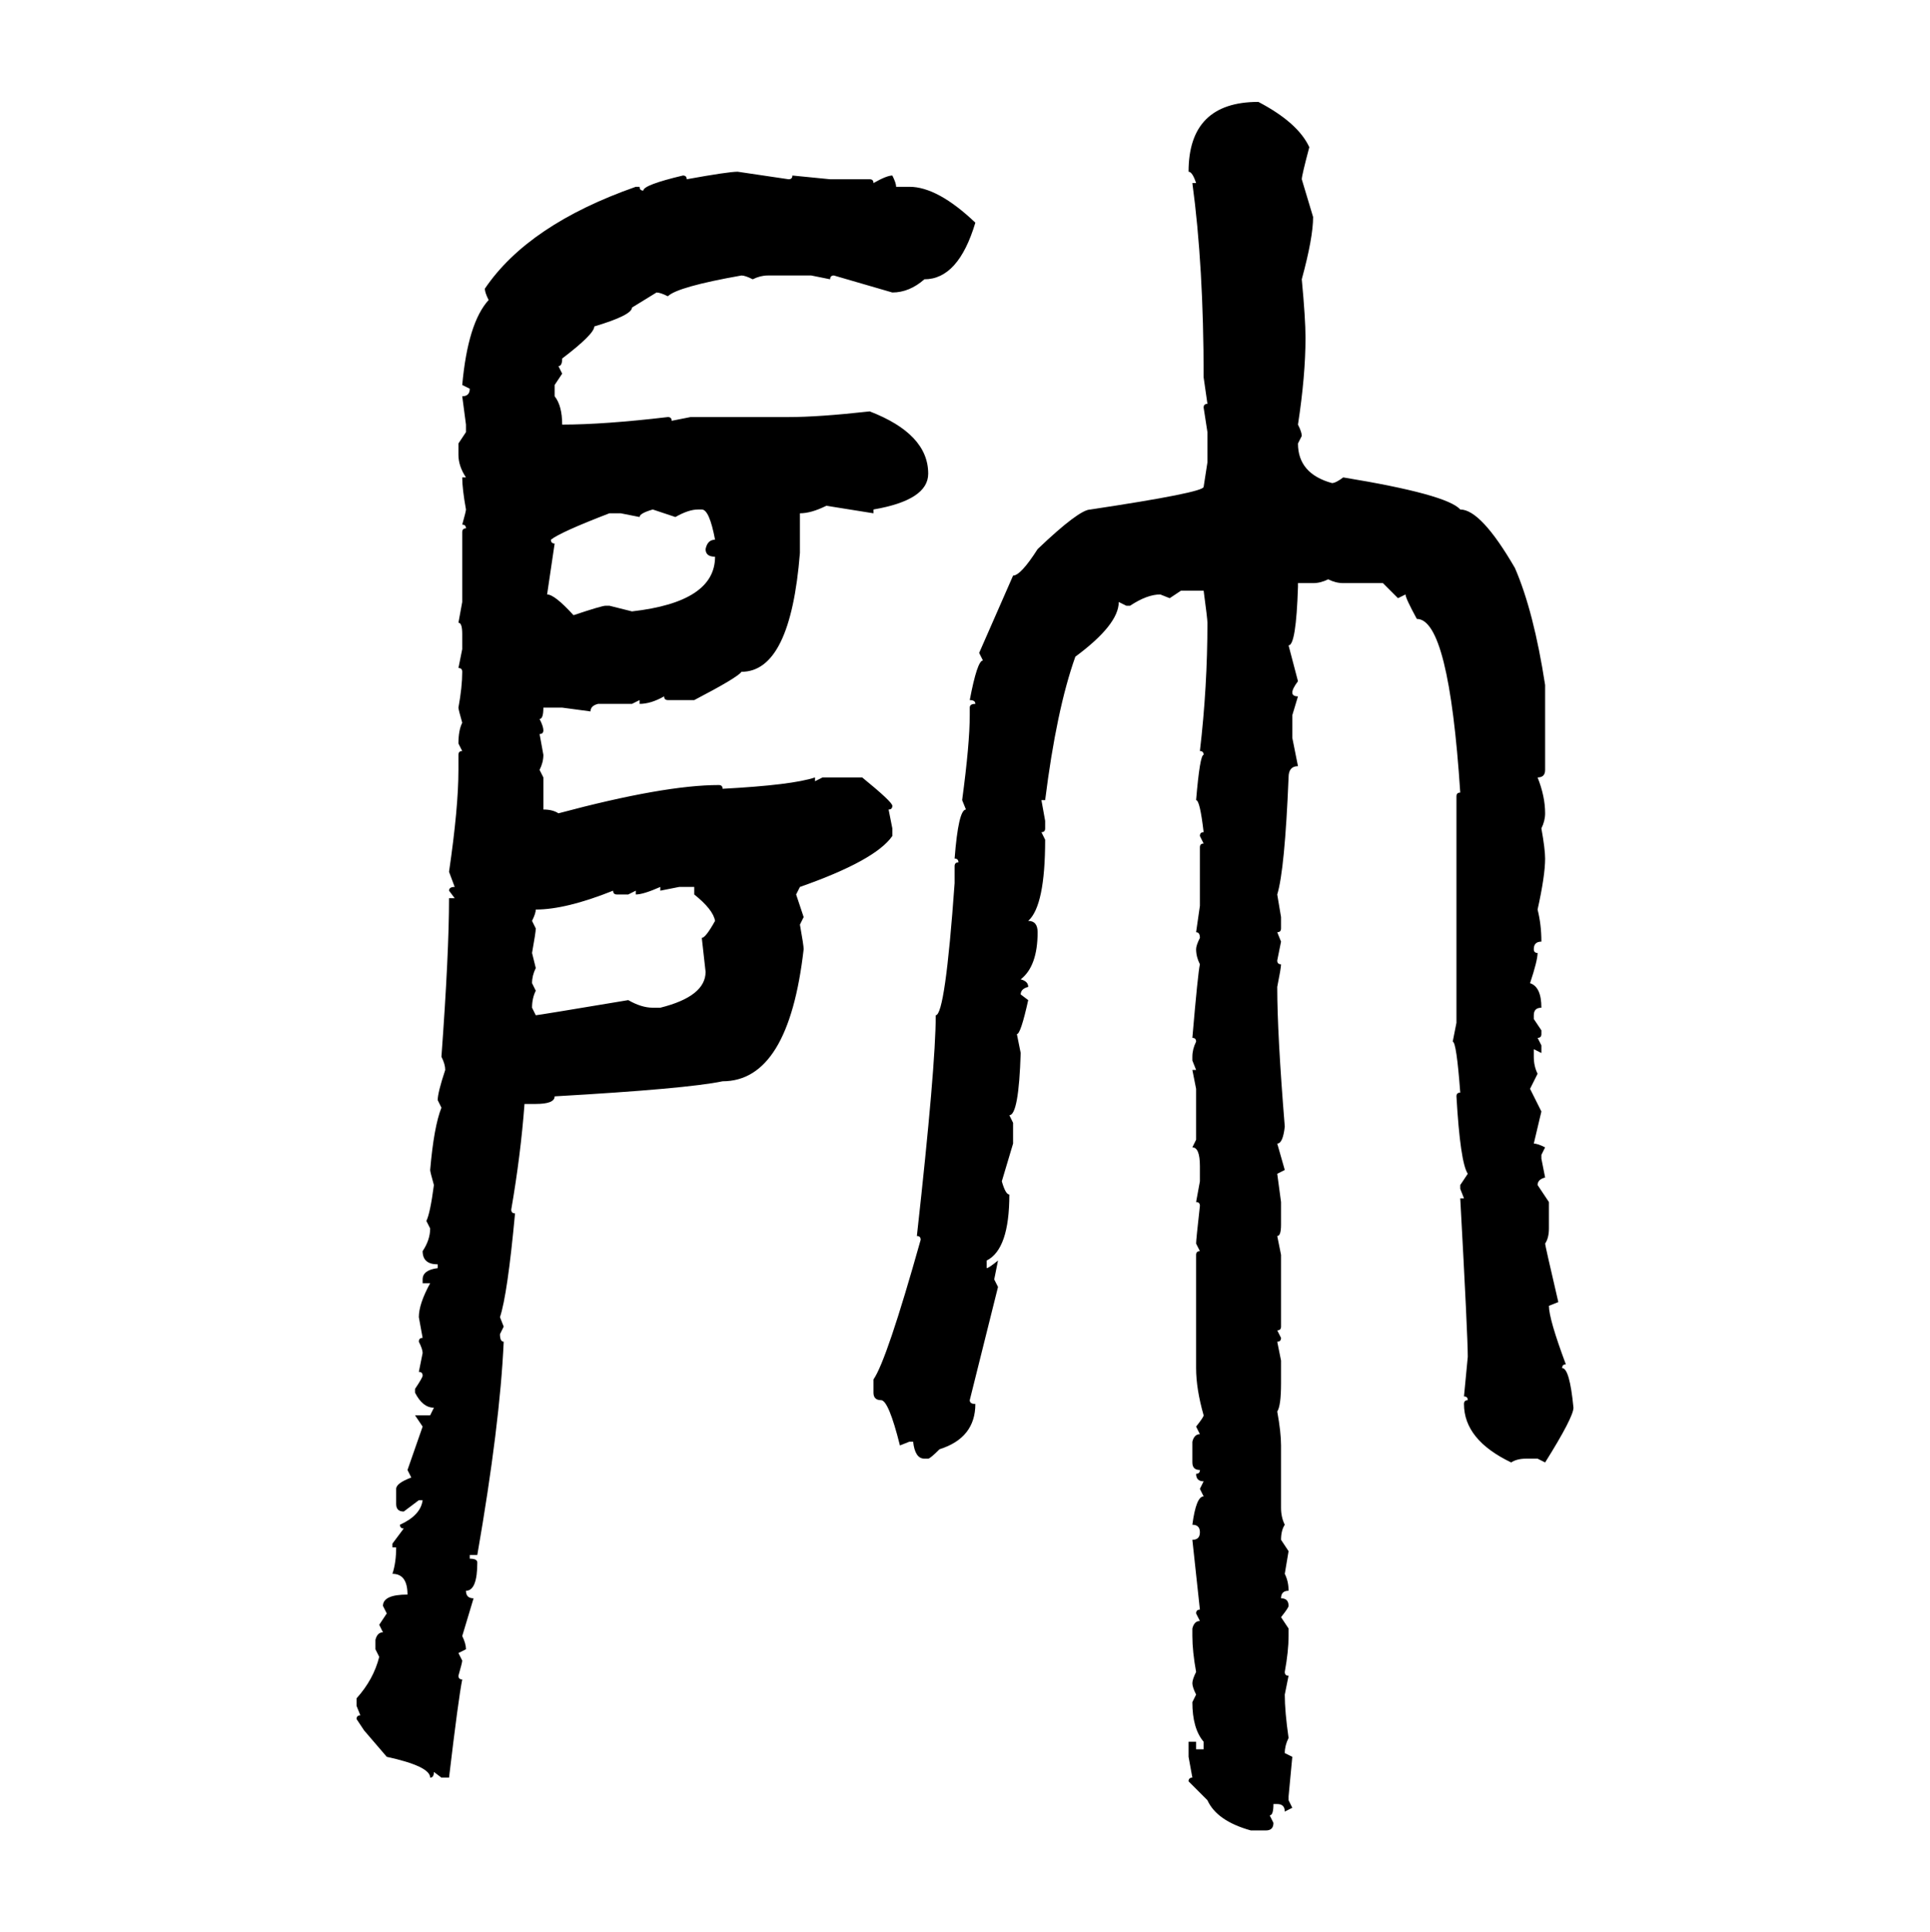 <svg xmlns="http://www.w3.org/2000/svg" xmlns:xlink="http://www.w3.org/1999/xlink" width="299.707" height="300"><path d="M195.41 15.82L195.41 15.82Q201.56 19.04 203.32 22.85L203.32 22.85Q202.15 27.25 202.15 27.83L202.15 27.83L203.91 33.69Q203.91 36.91 202.15 43.36L202.15 43.36Q202.73 49.51 202.73 52.44L202.73 52.44Q202.73 58.30 201.56 65.92L201.56 65.92Q202.15 67.09 202.15 67.68L202.15 67.68L201.56 68.85Q201.56 73.54 206.84 75L206.84 75Q207.42 75 208.59 74.12L208.59 74.12Q224.71 76.76 226.76 79.10L226.76 79.10Q229.98 79.10 235.25 88.18L235.25 88.18Q238.18 94.92 239.94 106.35L239.94 106.35L239.94 119.53Q239.94 120.70 238.77 120.70L238.77 120.70Q239.94 123.63 239.94 126.27L239.94 126.27Q239.94 127.44 239.36 128.61L239.36 128.61Q239.94 131.84 239.94 133.30L239.94 133.30Q239.94 135.94 238.77 141.21L238.77 141.21Q239.36 143.55 239.36 146.19L239.36 146.19Q238.18 146.19 238.18 147.36L238.18 147.36Q238.18 147.95 238.77 147.95L238.77 147.95Q238.77 149.12 237.60 152.64L237.60 152.64Q239.36 153.22 239.36 156.45L239.36 156.45Q238.18 156.45 238.18 157.62L238.18 157.62L238.18 158.20L239.36 159.96L239.36 160.55Q239.36 161.13 238.77 161.13L238.77 161.13L239.36 162.30L239.36 163.48L238.18 162.89L238.18 164.06Q238.18 165.53 238.77 166.70L238.77 166.70L237.60 169.04L239.36 172.56L238.18 177.54Q238.77 177.54 239.94 178.13L239.94 178.13L239.36 179.30L239.36 179.88L239.94 182.81Q238.77 183.11 238.77 183.98L238.77 183.98L240.53 186.62L240.53 190.72Q240.53 192.19 239.94 193.07L239.94 193.07Q239.94 193.36 241.99 202.15L241.99 202.15L240.53 202.73Q240.53 204.79 243.16 211.82L243.16 211.82Q242.58 211.82 242.58 212.40L242.58 212.40Q243.75 212.40 244.34 218.55L244.34 218.55Q244.34 220.02 239.94 227.05L239.94 227.05L238.77 226.46L237.01 226.46Q235.55 226.46 234.67 227.05L234.67 227.05Q227.34 223.54 227.34 217.97L227.34 217.97Q227.34 217.38 227.93 217.38L227.93 217.38Q227.93 216.80 227.34 216.80L227.34 216.80L227.93 210.64Q227.93 207.42 226.76 186.04L226.76 186.04L227.34 186.04L226.76 184.57L226.76 183.98L227.93 182.23Q226.76 180.47 226.17 170.21L226.17 170.21Q226.17 169.63 226.76 169.63L226.76 169.63Q226.17 161.72 225.59 161.72L225.59 161.72L226.17 158.79L226.17 123.63Q226.17 123.05 226.76 123.05L226.76 123.05Q225 96.09 220.02 96.09L220.02 96.09Q218.26 92.87 218.26 92.29L218.26 92.29L217.09 92.87L214.75 90.53L208.59 90.53Q207.42 90.53 206.25 89.94L206.25 89.94Q205.08 90.53 203.91 90.53L203.91 90.53L201.56 90.53L201.56 91.11Q201.27 100.20 200.10 100.20L200.10 100.20L201.56 105.76Q200.68 106.93 200.68 107.52L200.68 107.52Q200.68 108.11 201.56 108.11L201.56 108.11L200.68 111.04L200.68 114.55L201.56 118.95Q200.10 118.95 200.10 120.70L200.10 120.70Q199.51 135.06 198.34 138.87L198.34 138.87L198.93 142.38L198.93 144.14Q198.93 144.73 198.34 144.73L198.34 144.73L198.93 146.19L198.34 149.12Q198.34 149.71 198.93 149.71L198.93 149.71Q198.93 150.29 198.34 153.22L198.34 153.22Q198.34 160.55 199.51 174.90L199.51 174.90Q199.22 177.54 198.34 177.54L198.34 177.54L199.51 181.64L198.34 182.23L198.93 186.62L198.93 190.14Q198.93 191.89 198.34 191.89L198.34 191.89L198.93 194.82L198.93 205.96Q198.93 206.54 198.34 206.54L198.34 206.54L198.93 207.71Q198.93 208.30 198.34 208.30L198.34 208.30L198.93 211.23L198.93 214.75Q198.93 218.26 198.34 219.14L198.34 219.14Q198.93 222.36 198.93 224.41L198.93 224.41L198.93 234.08Q198.93 235.55 199.51 236.72L199.51 236.72Q198.93 237.60 198.93 239.06L198.93 239.06L200.10 240.82L199.51 244.34Q200.10 245.51 200.10 246.97L200.10 246.97Q198.93 246.97 198.93 248.14L198.93 248.14Q200.10 248.14 200.10 249.32L200.10 249.32Q200.10 249.61 198.93 251.07L198.93 251.07L200.10 252.83L200.10 254.00Q200.10 256.35 199.51 259.57L199.51 259.57Q199.51 260.16 200.10 260.16L200.10 260.16L199.51 263.09Q199.51 265.72 200.10 269.82L200.10 269.82Q199.51 271.00 199.51 272.17L199.51 272.17L200.68 272.75L200.10 278.91L200.10 279.49L200.68 280.66L199.51 281.25Q199.51 280.08 198.34 280.08L198.34 280.08L197.75 280.08Q197.75 281.84 197.17 281.84L197.17 281.84L197.75 283.01Q197.75 284.18 196.58 284.18L196.58 284.18L194.24 284.18Q188.96 282.71 187.50 279.49L187.50 279.49L184.57 276.56Q184.57 275.98 185.16 275.98L185.16 275.98L184.57 272.75L184.57 270.41L185.74 270.41L185.74 271.58L186.91 271.58L186.91 270.41Q185.16 268.36 185.16 264.26L185.16 264.26L185.74 263.09Q185.16 261.91 185.16 261.33L185.16 261.33Q185.16 260.74 185.74 259.57L185.74 259.57Q185.16 256.35 185.16 254.00L185.16 254.00L185.16 252.83Q185.45 251.66 186.33 251.66L186.33 251.66L185.74 250.49Q185.74 249.90 186.33 249.90L186.33 249.90L185.16 239.06Q186.33 239.06 186.33 237.89L186.33 237.89Q186.33 236.72 185.16 236.72L185.16 236.72Q185.74 232.32 186.91 232.32L186.91 232.32L186.33 231.15L186.91 229.98Q185.74 229.98 185.74 228.81L185.74 228.81Q186.33 228.81 186.33 228.22L186.33 228.22Q185.16 228.22 185.16 227.05L185.16 227.05L185.16 223.83Q185.45 222.66 186.33 222.66L186.33 222.66L185.74 221.48Q186.91 220.02 186.91 219.73L186.91 219.73Q185.74 215.63 185.74 212.40L185.74 212.40L185.74 194.82Q185.74 194.24 186.33 194.24L186.33 194.24L185.74 193.07Q185.74 192.48 186.33 187.21L186.33 187.21Q186.33 186.62 185.74 186.62L185.74 186.62L186.33 183.40L186.33 181.05Q186.33 178.13 185.16 178.13L185.16 178.13L185.74 176.95L185.74 169.04L185.16 166.11L185.74 166.11L185.16 164.65L185.16 164.06Q185.16 162.89 185.74 161.72L185.74 161.72Q185.74 161.13 185.16 161.13L185.16 161.13Q186.04 150.88 186.33 149.71L186.33 149.71Q185.74 148.54 185.74 147.36L185.74 147.36Q185.74 146.78 186.33 145.61L186.33 145.61Q186.33 144.73 185.74 144.73L185.74 144.73L186.33 140.63L186.33 131.54Q186.33 130.96 186.91 130.96L186.91 130.96L186.33 129.79Q186.33 129.20 186.91 129.20L186.91 129.20Q186.33 124.22 185.74 124.22L185.74 124.22Q186.33 117.19 186.91 117.19L186.91 117.19Q186.91 116.60 186.33 116.60L186.33 116.60Q187.50 106.64 187.50 96.68L187.50 96.68Q187.50 96.09 186.91 91.70L186.91 91.70L183.40 91.70L181.64 92.87L180.18 92.29Q178.13 92.29 175.49 94.04L175.49 94.04L174.90 94.04L173.73 93.46Q173.73 96.97 166.99 101.95L166.99 101.95Q164.06 110.16 162.30 124.22L162.30 124.22L161.72 124.22L162.30 127.44L162.30 128.61Q162.30 129.20 161.72 129.20L161.72 129.20L162.30 130.37Q162.30 140.63 159.67 142.97L159.67 142.97Q161.13 142.97 161.13 144.73L161.13 144.73Q161.13 150 158.50 152.05L158.50 152.05Q159.67 152.34 159.67 153.22L159.67 153.22Q158.50 153.52 158.50 154.39L158.50 154.39L159.67 155.27Q158.50 160.55 157.91 160.55L157.91 160.55L158.50 163.48Q158.20 173.14 156.74 173.14L156.74 173.14L157.32 174.32L157.32 177.54L155.57 183.40Q156.15 185.45 156.74 185.45L156.74 185.45Q156.74 193.95 153.22 195.70L153.22 195.70L153.22 196.88Q153.52 196.88 154.98 195.70L154.98 195.70L154.39 198.63L154.98 199.80L150.59 217.38Q150.59 217.97 151.46 217.97L151.46 217.97Q151.46 223.24 145.90 225L145.90 225Q144.43 226.46 144.14 226.46L144.14 226.46L143.55 226.46Q142.09 226.46 141.80 223.83L141.80 223.83L141.21 223.83L139.75 224.41Q137.99 217.38 136.82 217.38L136.82 217.38Q135.64 217.38 135.64 216.21L135.64 216.21L135.64 214.16Q137.70 211.23 142.97 192.48L142.97 192.48Q142.97 191.89 142.38 191.89L142.38 191.89Q145.31 165.53 145.31 157.62L145.31 157.62Q146.78 157.62 148.24 137.11L148.24 137.11L148.24 134.47Q148.24 133.89 148.83 133.89L148.83 133.89Q148.83 133.30 148.24 133.30L148.24 133.30Q148.83 125.68 150 125.68L150 125.68L149.41 124.22Q150.59 115.43 150.59 111.04L150.59 111.04L150.59 109.86Q150.59 109.28 151.46 109.28L151.46 109.28Q151.46 108.69 150.59 108.69L150.59 108.69Q151.76 102.54 152.64 102.54L152.64 102.54L152.05 101.37L157.32 89.36Q158.50 89.36 161.13 85.25L161.13 85.25Q167.58 79.10 169.34 79.10L169.34 79.10Q186.91 76.46 186.91 75.59L186.91 75.59L187.50 71.78L187.50 67.09L186.91 63.28Q186.91 62.70 187.50 62.70L187.50 62.70L186.91 58.59Q186.91 41.31 185.16 28.42L185.16 28.42L185.74 28.42Q185.16 26.66 184.57 26.66L184.57 26.66Q184.57 15.82 195.41 15.82ZM114.55 26.66L114.55 26.66L122.46 27.83Q123.05 27.83 123.05 27.25L123.05 27.25L128.91 27.83L135.06 27.83Q135.64 27.83 135.64 28.42L135.64 28.42Q137.70 27.25 138.57 27.25L138.57 27.25Q139.16 28.42 139.16 29.00L139.16 29.00L141.21 29.00Q145.61 29.00 151.46 34.57L151.46 34.57Q148.83 43.36 143.55 43.36L143.55 43.36Q141.21 45.41 138.57 45.41L138.57 45.41L129.49 42.77Q128.91 42.77 128.91 43.36L128.91 43.36L125.98 42.77L119.24 42.77Q118.07 42.77 116.89 43.36L116.89 43.36Q115.72 42.77 115.14 42.77L115.14 42.77Q105.18 44.53 103.71 46.00L103.71 46.00Q102.54 45.41 101.95 45.41L101.95 45.41L98.14 47.75Q98.14 48.93 92.29 50.68L92.29 50.68Q92.29 51.86 87.30 55.66L87.30 55.66Q87.30 56.84 86.72 56.84L86.72 56.84L87.30 58.01L86.13 59.77L86.13 61.52Q87.30 62.99 87.30 65.92L87.30 65.92Q93.75 65.92 103.71 64.75L103.71 64.75Q104.30 64.75 104.30 65.33L104.30 65.33L107.23 64.75L122.46 64.75Q127.15 64.75 135.06 63.87L135.06 63.87Q144.14 67.38 144.14 73.54L144.14 73.54Q144.14 77.64 135.64 79.10L135.64 79.10L135.64 79.69L128.32 78.52Q125.98 79.69 124.22 79.69L124.22 79.69L124.22 85.84Q122.75 104.30 115.14 104.30L115.14 104.30Q114.55 105.18 107.81 108.69L107.81 108.69L103.71 108.69Q103.13 108.69 103.13 108.11L103.13 108.11Q101.07 109.28 99.32 109.28L99.32 109.28L99.32 108.69L98.14 109.28L92.87 109.28Q91.70 109.57 91.70 110.45L91.70 110.45L87.30 109.86L84.38 109.86Q84.38 111.62 83.79 111.62L83.79 111.62Q84.38 112.79 84.38 113.38L84.38 113.38Q84.38 113.96 83.79 113.96L83.79 113.96L84.38 117.19Q84.38 118.36 83.79 119.53L83.79 119.53L84.38 120.70L84.38 125.68Q85.84 125.68 86.72 126.27L86.72 126.27Q103.13 121.88 111.62 121.88L111.62 121.88Q112.21 121.88 112.21 122.46L112.21 122.46Q123.05 121.88 126.56 120.70L126.56 120.70L126.56 121.29L127.73 120.70L133.89 120.70Q138.57 124.51 138.57 125.10L138.57 125.10Q138.57 125.68 137.99 125.68L137.99 125.68L138.57 128.61L138.57 129.79Q135.94 133.59 124.22 137.70L124.22 137.70L123.63 138.87L124.80 142.38L124.22 143.55Q124.80 146.78 124.80 147.36L124.80 147.36Q122.46 167.87 112.21 167.87L112.21 167.87Q106.64 169.04 86.13 170.21L86.13 170.21Q86.13 171.39 83.20 171.39L83.20 171.39L81.45 171.39Q80.86 179.30 79.39 187.79L79.39 187.79Q79.39 188.38 79.98 188.38L79.98 188.38Q78.81 200.98 77.64 204.49L77.64 204.49L78.22 205.96L77.64 207.13Q77.64 208.30 78.22 208.30L78.22 208.30Q77.64 221.19 74.12 241.41L74.12 241.41L72.95 241.41L72.95 241.99Q74.12 241.99 74.12 242.58L74.12 242.58Q74.12 246.97 72.36 246.97L72.36 246.97Q72.36 248.14 73.54 248.14L73.54 248.14L71.78 254.00Q72.36 255.18 72.36 256.05L72.36 256.05L71.19 256.64L71.78 257.81Q71.78 258.11 71.19 260.16L71.19 260.16Q71.19 260.74 71.78 260.74L71.78 260.74Q71.19 263.67 69.73 275.98L69.73 275.98L68.55 275.98L67.38 275.10Q67.38 275.98 66.80 275.98L66.80 275.98Q66.80 274.22 60.06 272.75L60.06 272.75L56.54 268.65L55.37 266.89Q55.37 266.31 55.96 266.31L55.96 266.31L55.37 264.84L55.37 263.67Q58.01 260.74 58.89 257.23L58.89 257.23L58.30 256.05L58.30 254.59Q58.59 253.42 59.47 253.42L59.47 253.42L58.89 252.25L60.06 250.49L59.47 249.32Q59.47 247.56 63.28 247.56L63.28 247.56Q63.28 244.34 60.94 244.34L60.94 244.34Q61.52 242.58 61.52 240.23L61.52 240.23L60.94 240.23L60.94 239.65L62.70 237.30Q62.11 237.30 62.11 236.72L62.11 236.72Q65.33 235.25 65.63 232.91L65.63 232.91L65.04 232.91L62.70 234.67Q61.52 234.67 61.52 233.50L61.52 233.50L61.52 231.15Q61.52 230.27 63.87 229.39L63.87 229.39L63.28 228.22L65.63 221.48L64.45 219.73L66.80 219.73L67.38 218.55Q65.63 218.55 64.45 216.21L64.45 216.21L64.45 215.63Q65.63 213.87 65.63 213.57L65.63 213.57Q65.63 212.99 65.04 212.99L65.04 212.99L65.63 210.06Q65.63 209.47 65.04 208.30L65.04 208.30Q65.04 207.71 65.63 207.71L65.63 207.71L65.04 204.49Q65.04 202.44 66.80 199.22L66.80 199.22L65.63 199.22L65.63 198.63Q65.63 197.17 67.97 196.88L67.97 196.88L67.97 196.29Q65.63 196.29 65.63 194.24L65.63 194.24Q66.80 192.48 66.80 190.72L66.80 190.72L66.21 189.55Q66.80 188.38 67.38 183.98L67.38 183.98Q66.80 181.93 66.80 181.64L66.80 181.64Q67.38 174.90 68.55 171.97L68.55 171.97L67.97 170.80Q67.97 169.63 69.14 166.11L69.14 166.11Q69.14 165.23 68.55 164.06L68.55 164.06Q69.73 147.95 69.73 139.45L69.73 139.45L70.61 139.45L69.73 138.28Q69.73 137.70 70.61 137.70L70.61 137.70L69.73 135.35Q71.19 125.39 71.19 119.53L71.19 119.53L71.19 117.19Q71.19 116.60 71.78 116.60L71.78 116.60L71.19 115.43Q71.19 113.38 71.78 112.21L71.78 112.21Q71.19 110.16 71.19 109.86L71.19 109.86Q71.78 106.64 71.78 104.30L71.78 104.30Q71.78 103.71 71.19 103.71L71.19 103.71L71.78 100.78L71.78 98.44Q71.78 96.68 71.19 96.68L71.19 96.68L71.78 93.46L71.78 82.62Q71.78 82.03 72.36 82.03L72.36 82.03Q72.36 81.45 71.78 81.45L71.78 81.45Q72.36 79.39 72.36 79.10L72.36 79.10Q71.78 75.88 71.78 74.12L71.78 74.12L72.36 74.12Q71.19 72.36 71.19 70.61L71.19 70.61L71.19 68.85L72.36 67.09L72.36 65.92L71.78 61.52Q72.95 61.52 72.95 60.35L72.95 60.35L71.78 59.77Q72.66 50.10 75.88 46.58L75.88 46.58Q75.29 45.41 75.29 44.82L75.29 44.82Q82.03 34.86 98.73 29.00L98.73 29.00L99.32 29.00Q99.32 29.59 99.90 29.59L99.90 29.59Q99.90 28.71 106.05 27.25L106.05 27.25Q106.64 27.25 106.64 27.83L106.64 27.83Q113.09 26.66 114.55 26.66ZM99.32 80.27L99.32 80.27L96.39 79.69L94.63 79.69Q87.01 82.62 85.55 83.79L85.55 83.79Q85.55 84.38 86.13 84.38L86.13 84.38L84.96 92.29Q86.13 92.29 89.06 95.51L89.06 95.51Q93.46 94.04 94.04 94.04L94.04 94.04L94.63 94.04L98.14 94.92Q111.04 93.46 111.04 86.43L111.04 86.43Q109.57 86.43 109.57 85.25L109.57 85.25Q109.86 83.79 111.04 83.79L111.04 83.79Q110.16 79.10 108.98 79.10L108.98 79.10L108.40 79.10Q106.93 79.10 104.88 80.27L104.88 80.27L101.37 79.10Q99.32 79.69 99.32 80.27ZM98.73 138.87L98.73 138.87L98.73 138.28L97.56 138.87L95.80 138.87Q95.21 138.87 95.21 138.28L95.21 138.28Q87.89 141.21 83.20 141.21L83.20 141.21Q83.20 141.80 82.62 142.97L82.62 142.97L83.20 144.14Q83.20 144.73 82.62 147.95L82.62 147.95L83.20 150.29Q82.62 151.46 82.62 152.64L82.62 152.64L83.20 153.81Q82.62 154.98 82.62 156.45L82.62 156.45L83.20 157.62Q83.50 157.62 97.56 155.27L97.56 155.27Q99.61 156.45 101.37 156.45L101.37 156.45L102.54 156.45Q109.57 154.69 109.57 150.88L109.57 150.88L108.98 145.61Q109.57 145.61 111.04 142.97L111.04 142.97Q110.74 141.21 107.81 138.87L107.81 138.87L107.81 137.70L105.47 137.70L102.54 138.28L102.54 137.70Q99.90 138.87 98.73 138.87Z"/></svg>
